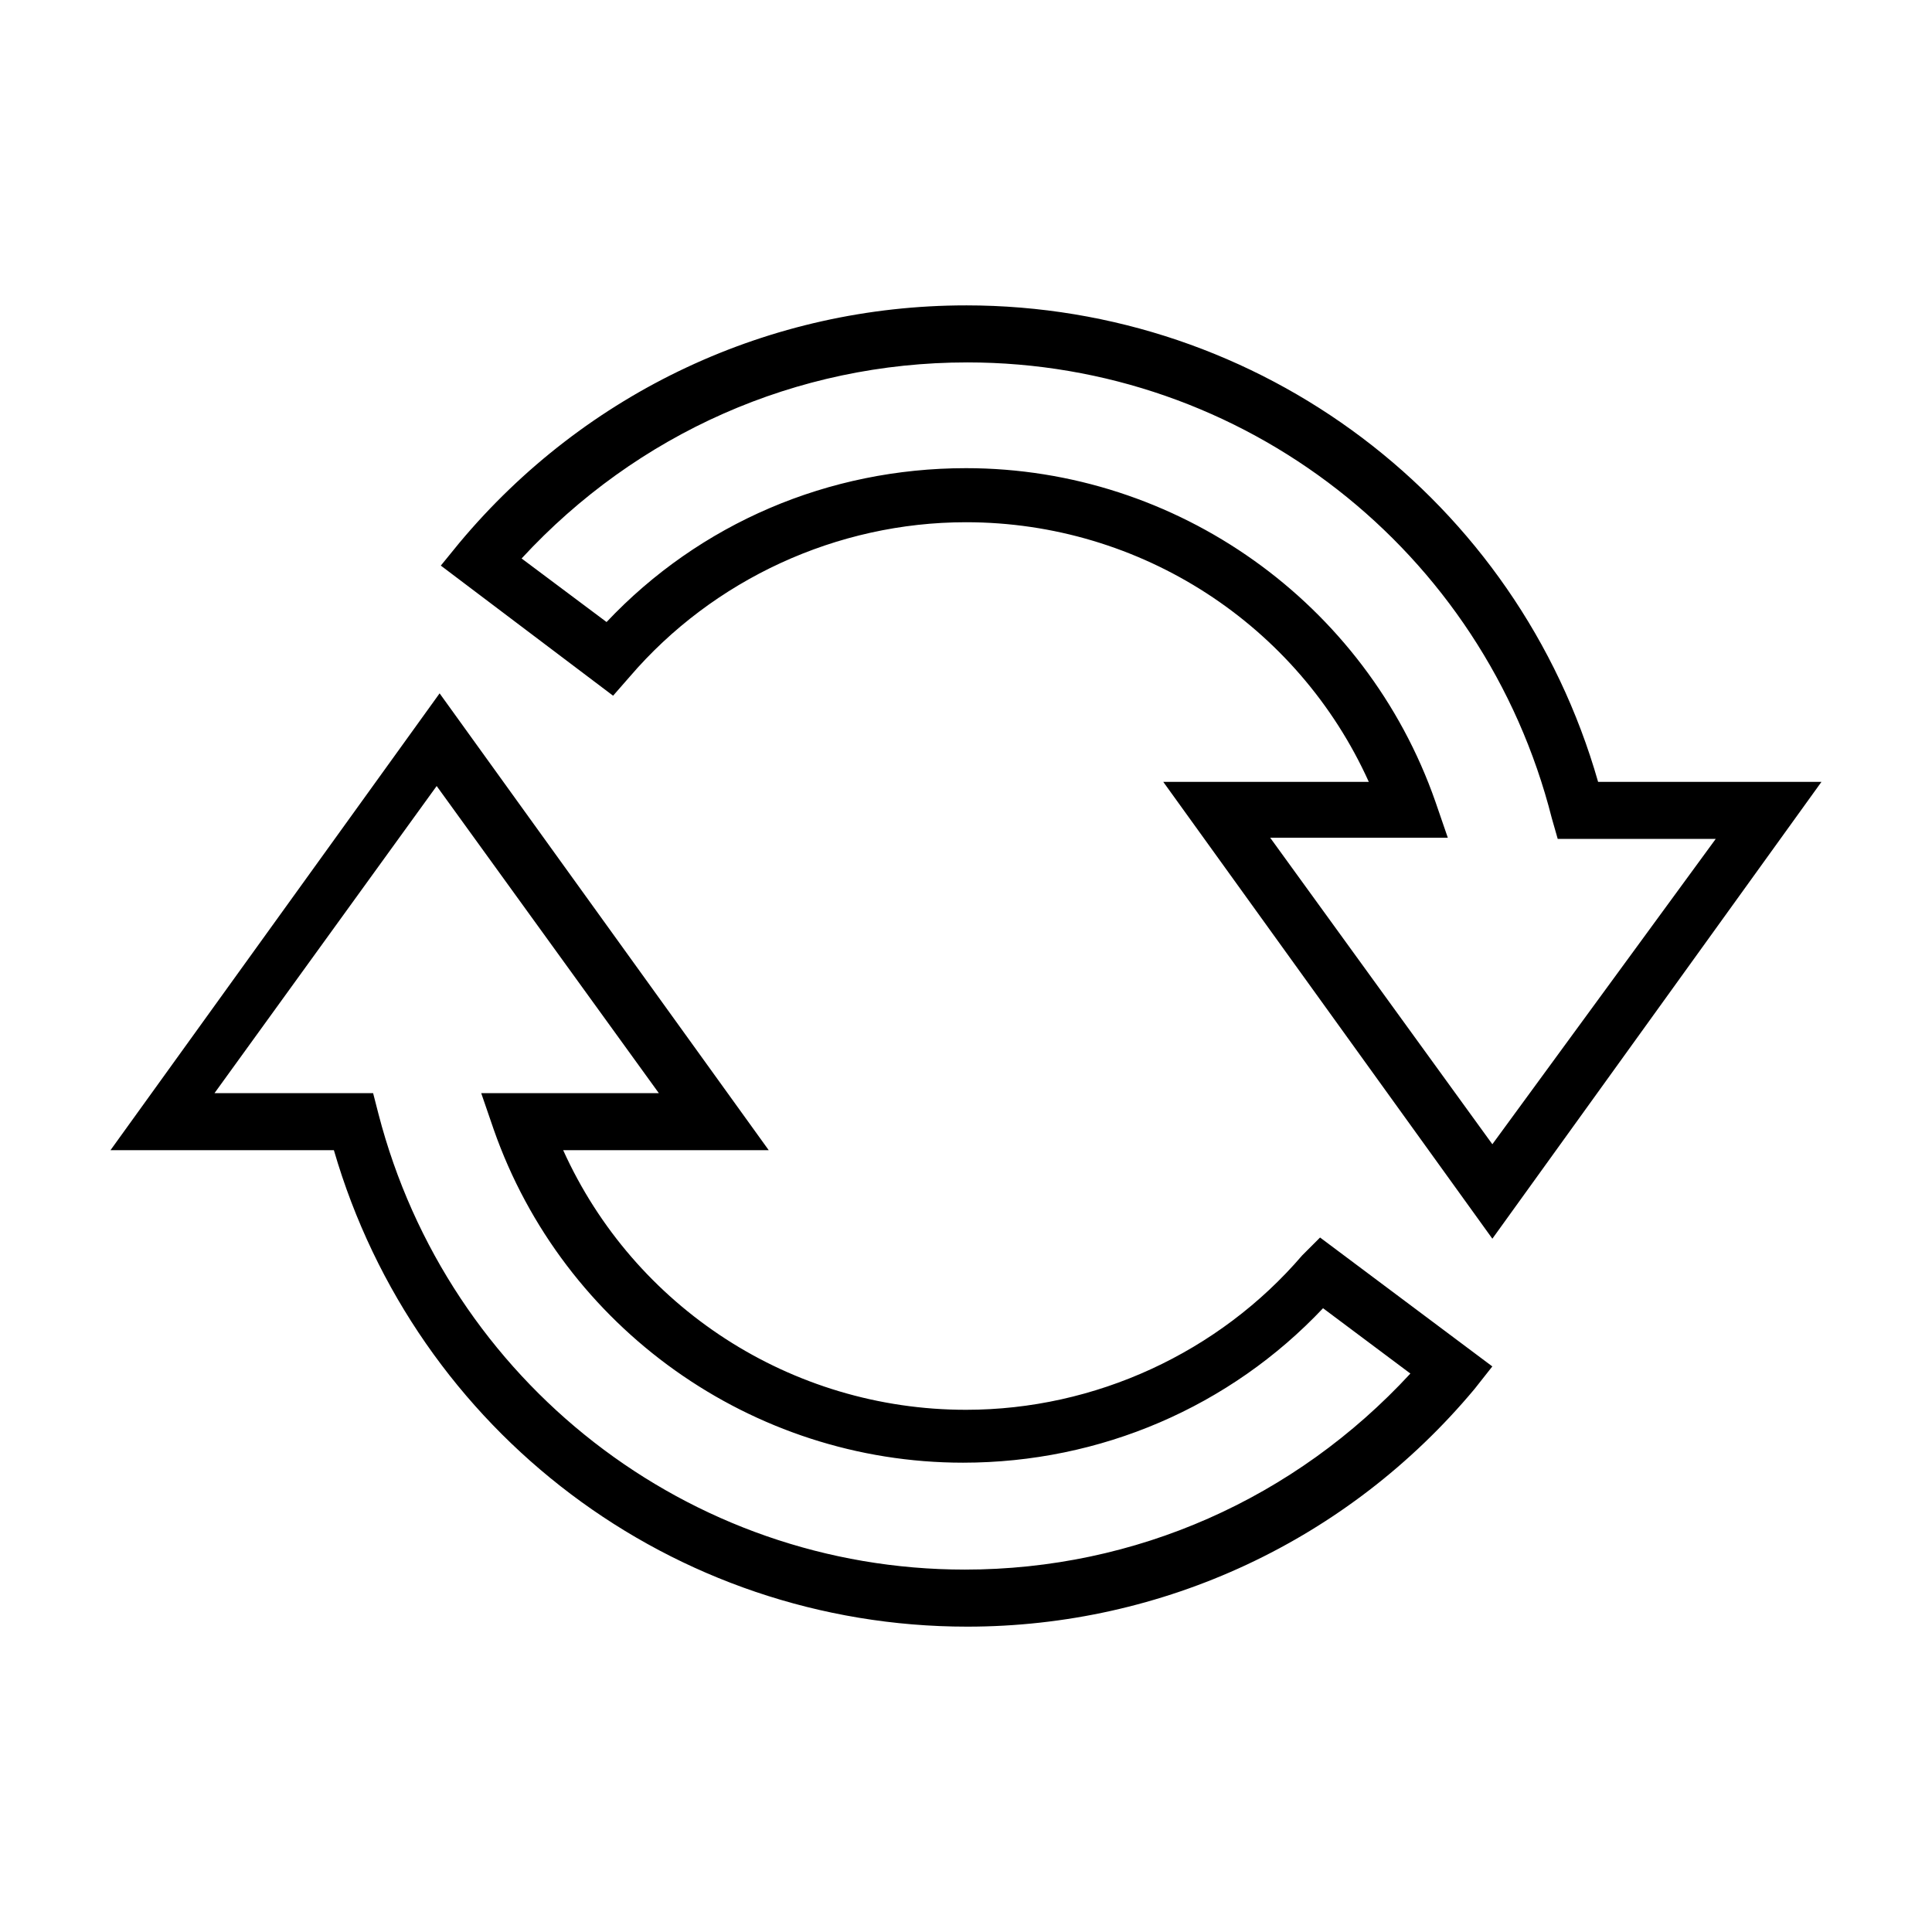 <?xml version="1.0" encoding="UTF-8"?>
<!-- Uploaded to: SVG Repo, www.svgrepo.com, Generator: SVG Repo Mixer Tools -->
<svg fill="#000000" width="800px" height="800px" version="1.1" viewBox="144 144 512 512" xmlns="http://www.w3.org/2000/svg">
 <path d="m400 224.93c-51.895 0-100.8 22.859-134.3 62.977l-4.879 5.984 45.656 34.48 4.41-5.039c22.082-25.762 54.883-40.934 89.109-40.934 46.375 0 87.973 27.211 106.75 68.801h-54.473l87.219 121.07 87.219-121.07h-59.199c-21.344-74.711-89.488-126.27-167.51-126.27zm0.316 15.113c73.242 0 136.89 49.727 154.92 120.76l1.574 5.512h41.879l-59.199 80.922-58.883-81.238h47.074l-3.305-9.605c-18.406-52.629-68.438-88.324-124.38-88.324-36.438 0-70.594 14.645-95.25 40.777l-22.516-16.844c30.547-33.125 72.809-51.957 118.08-51.957zm-139.81 87.695-87.223 121.07h59.199c21.711 74.715 89.805 126.27 167.83 126.27 51.895 0 100.96-22.859 134.45-62.977l4.723-5.984-45.656-34.164-4.723 4.723c-22.082 25.762-54.883 40.934-89.109 40.934-46.375 0-87.973-27.211-106.75-68.801h54.473l-87.223-121.07zm-0.789 24.562 58.883 81.398h-47.074l3.305 9.605c18.402 52.629 68.434 88.324 124.38 88.324 36.438 0 70.75-14.805 95.41-40.934l23.145 17.312c-30.551 33.121-72.812 51.953-118.08 51.953-73.242 0-136.99-49.723-155.39-120.75l-1.418-5.512h-42.035l58.883-81.398z"/>
</svg>